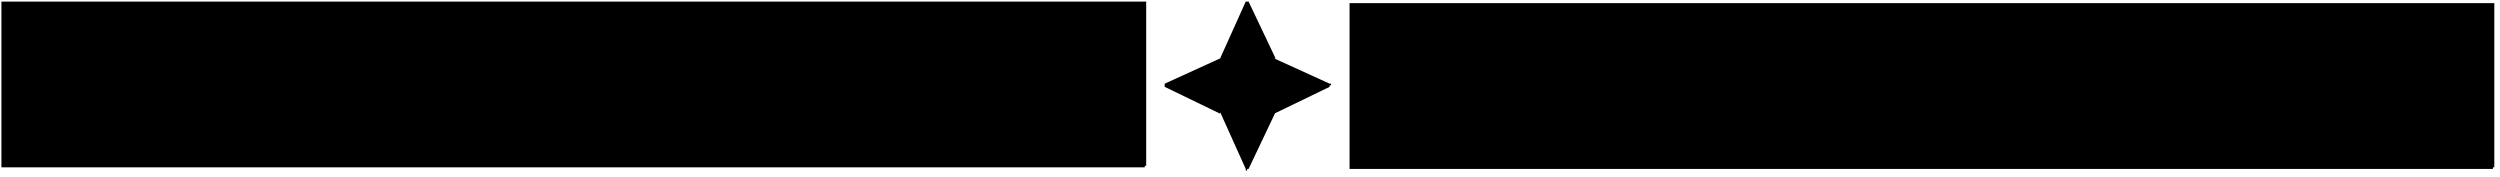 <svg xmlns="http://www.w3.org/2000/svg" width="703.133" height="49.733" fill-rule="evenodd" stroke-linecap="round" preserveAspectRatio="none" viewBox="0 0 1758 112"><style>.pen1{stroke:none}.brush1{fill:#000}</style><path d="m820 54 39-16 18-36 19 36 39 16-39 17-19 36-18-36-39-17z" class="pen1 brush1"/><path fill-rule="nonzero" d="M820 53v2l39-16v-1h1l18-36h-2l19 36v1l39 16v-2l-39 17-19 36h2l-18-36h-1l-39-17-1 2 39 17v-1l18 36v1h1v-1h1l19-36-1 1 39-17v-1h1v-1h-1l-39-16h1L878 1h-2l-18 36-39 16v2l1-2z" class="pen1 brush1"/><path d="M805 2H2v103h803V2z" class="pen1 brush1"/><path fill-rule="nonzero" d="M806 2V1H1v105h804v-1h1V2h-2v103l1-1H2l1 1V2L2 3h803l-1-1h2z" class="pen1 brush1"/><path d="M1753 3H950v103h803V3z" class="pen1 brush1"/><path fill-rule="nonzero" d="M1754 3V2H949v105h804v-1h1V3h-2v103l1-1H950l1 1V3l-1 1h803l-1-1h2z" class="pen1 brush1"/></svg>
